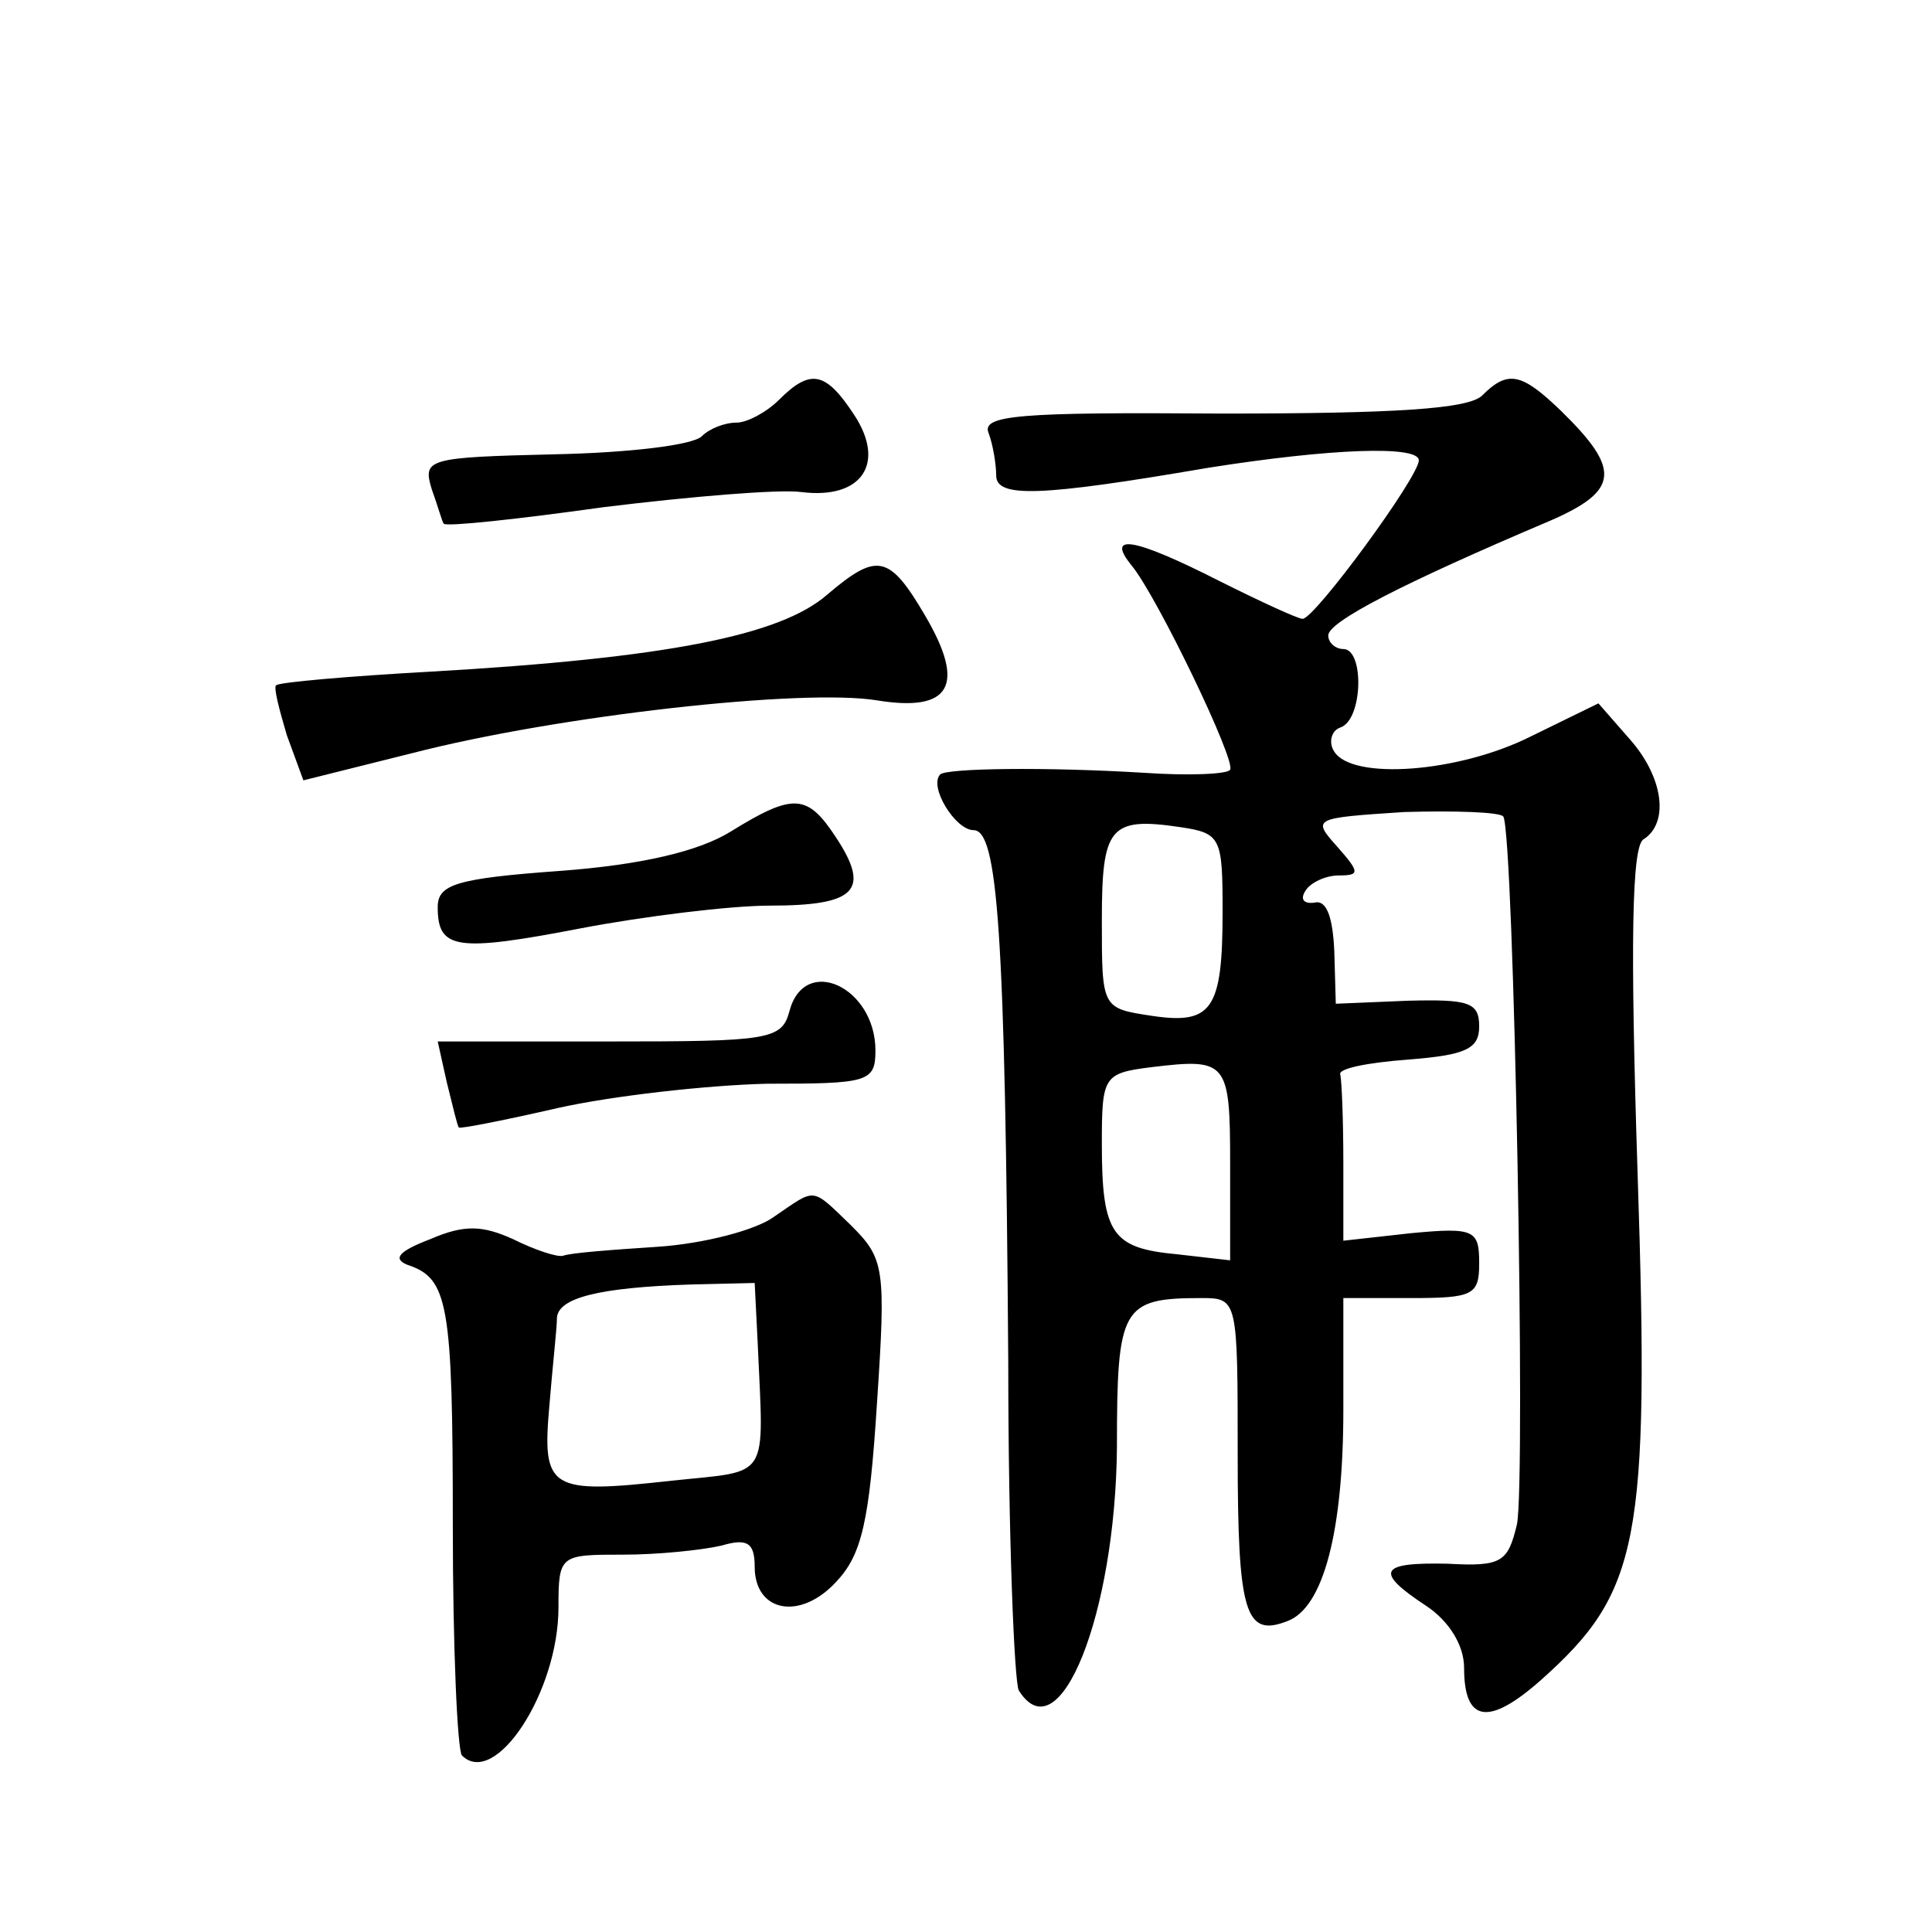 <?xml version="1.0" standalone="no"?>
<!DOCTYPE svg PUBLIC "-//W3C//DTD SVG 20010904//EN"
 "http://www.w3.org/TR/2001/REC-SVG-20010904/DTD/svg10.dtd">
<svg version="1.0" xmlns="http://www.w3.org/2000/svg"
 width="128pt" height="128pt" viewBox="0 0 128 128"
 preserveAspectRatio="xMidYMid meet">
<g transform="translate(0,128) scale(0.1,-0.1)"
fill="#0" stroke="none">
<path d="M516 1015 c-8 -8 -21 -15 -28 -15 -8 0 -18 -4 -23 -9 -6 -6 -49 -11 -98
-12 -84 -2 -87 -3 -81 -23 4 -11 7 -22 8 -23 2 -2 49 3 106 11 57 7 116 12 131
10 40 -5 56 19 35 51 -19 29 -29 31 -50 10z M982 1018 c-9 -9 -58 -12 -173 -12
-134 1 -159 -1 -154 -13 3 -8 5 -21 5 -28 0 -15 29 -14 140 5 82 13 140 15 140
5 0 -11 -69 -105 -77 -105 -3 0 -27 11 -55 25 -57 29 -76 32 -58 10 17 -21 69 -129
65 -135 -2 -3 -28 -4 -57 -2 -66 4 -130 3 -135 -1 -8 -8 10 -37 22 -37 16 0 21
-66 23 -353 0 -114 4 -212 7 -217 27 -43 64 51 65 161 0 93 3 99 56 99 24 0 24
-1 24 -104 0 -105 5 -121 33 -110 24 9 37 60 37 140 l0 74 45 0 c41 0 45 2 45 23
0 22 -3 24 -45 20 l-45 -5 0 51 c0 28 -1 54 -2 59 -2 4 18 8 45 10 38 3 47 7 47
22 0 16 -7 18 -47 17 l-48 -2 -1 35 c-1 22 -5 34 -13 32 -7 -1 -10 2 -6 8 3 5 13
10 22 10 14 0 14 2 -1 19 -17 19 -16 19 44 23 34 1 64 0 66 -3 7 -12 15 -440 9
-469 -6 -25 -10 -28 -46 -26 -45 1 -49 -5 -14 -28 15 -10 25 -26 25 -41 0 -36 16
-39 51 -8 65 58 72 91 64 334 -5 154 -4 219 4 223 17 11 13 41 -9 66 l-21 24 -45
-22 c-48 -24 -118 -29 -130 -10 -4 6 -2 14 4 16 15 5 16 52 2 52 -5 0 -10 4 -10
9 0 9 48 34 147 76 46 20 47 34 7 73 -26 25 -35 27 -52 10z m-172 -342 c0 -65 -7
-75 -47 -69 -33 5 -33 5 -33 63 0 62 5 69 52 62 27 -4 28 -7 28 -56z m5 -167 l0
-64 -35 4 c-43 4 -50 13 -50 73 0 45 1 47 33 51 50 6 52 4 52 -64z M548 886 c-31
-27 -106 -42 -263 -51 -54 -3 -100 -7 -102 -9 -2 -1 2 -16 7 -33 l11 -30 72 18
c97 25 259 43 308 35 49 -8 59 10 32 56 -24 41 -32 42 -65 14z M484 729 c-21 -13
-59 -22 -113 -26 -69 -5 -81 -9 -81 -24 0 -28 12 -30 95 -14 42 8 99 15 125 15
57 0 67 10 44 45 -19 29 -28 30 -70 4z M523 610 c-5 -19 -14 -20 -119 -20 l-114
0 6 -27 c4 -16 7 -29 8 -30 1 -1 31 5 66 13 36 8 98 15 138 16 67 0 72 1 72 22
0 42 -47 64 -57 26z M513 474 c-12 -9 -47 -18 -77 -20 -30 -2 -58 -4 -63 -6 -4
-1 -19 4 -33 11 -20 9 -32 10 -55 0 -21 -8 -25 -13 -15 -17 27 -9 30 -25 30 -173
0 -80 3 -148 6 -152 22 -22 64 42 64 98 0 35 1 35 43 35 23 0 52 3 65 6 17 5 22
2 22 -14 0 -30 30 -36 54 -10 17 18 22 40 27 118 6 90 5 96 -17 118 -27 26 -23
25 -51 6z m-11 -84 c4 -92 9 -84 -57 -91 -81 -9 -86 -6 -81 50 2 25 5 51 5 58 1
13 27 20 89 22 l42 1 2 -40z"/>
</g>
</svg>
